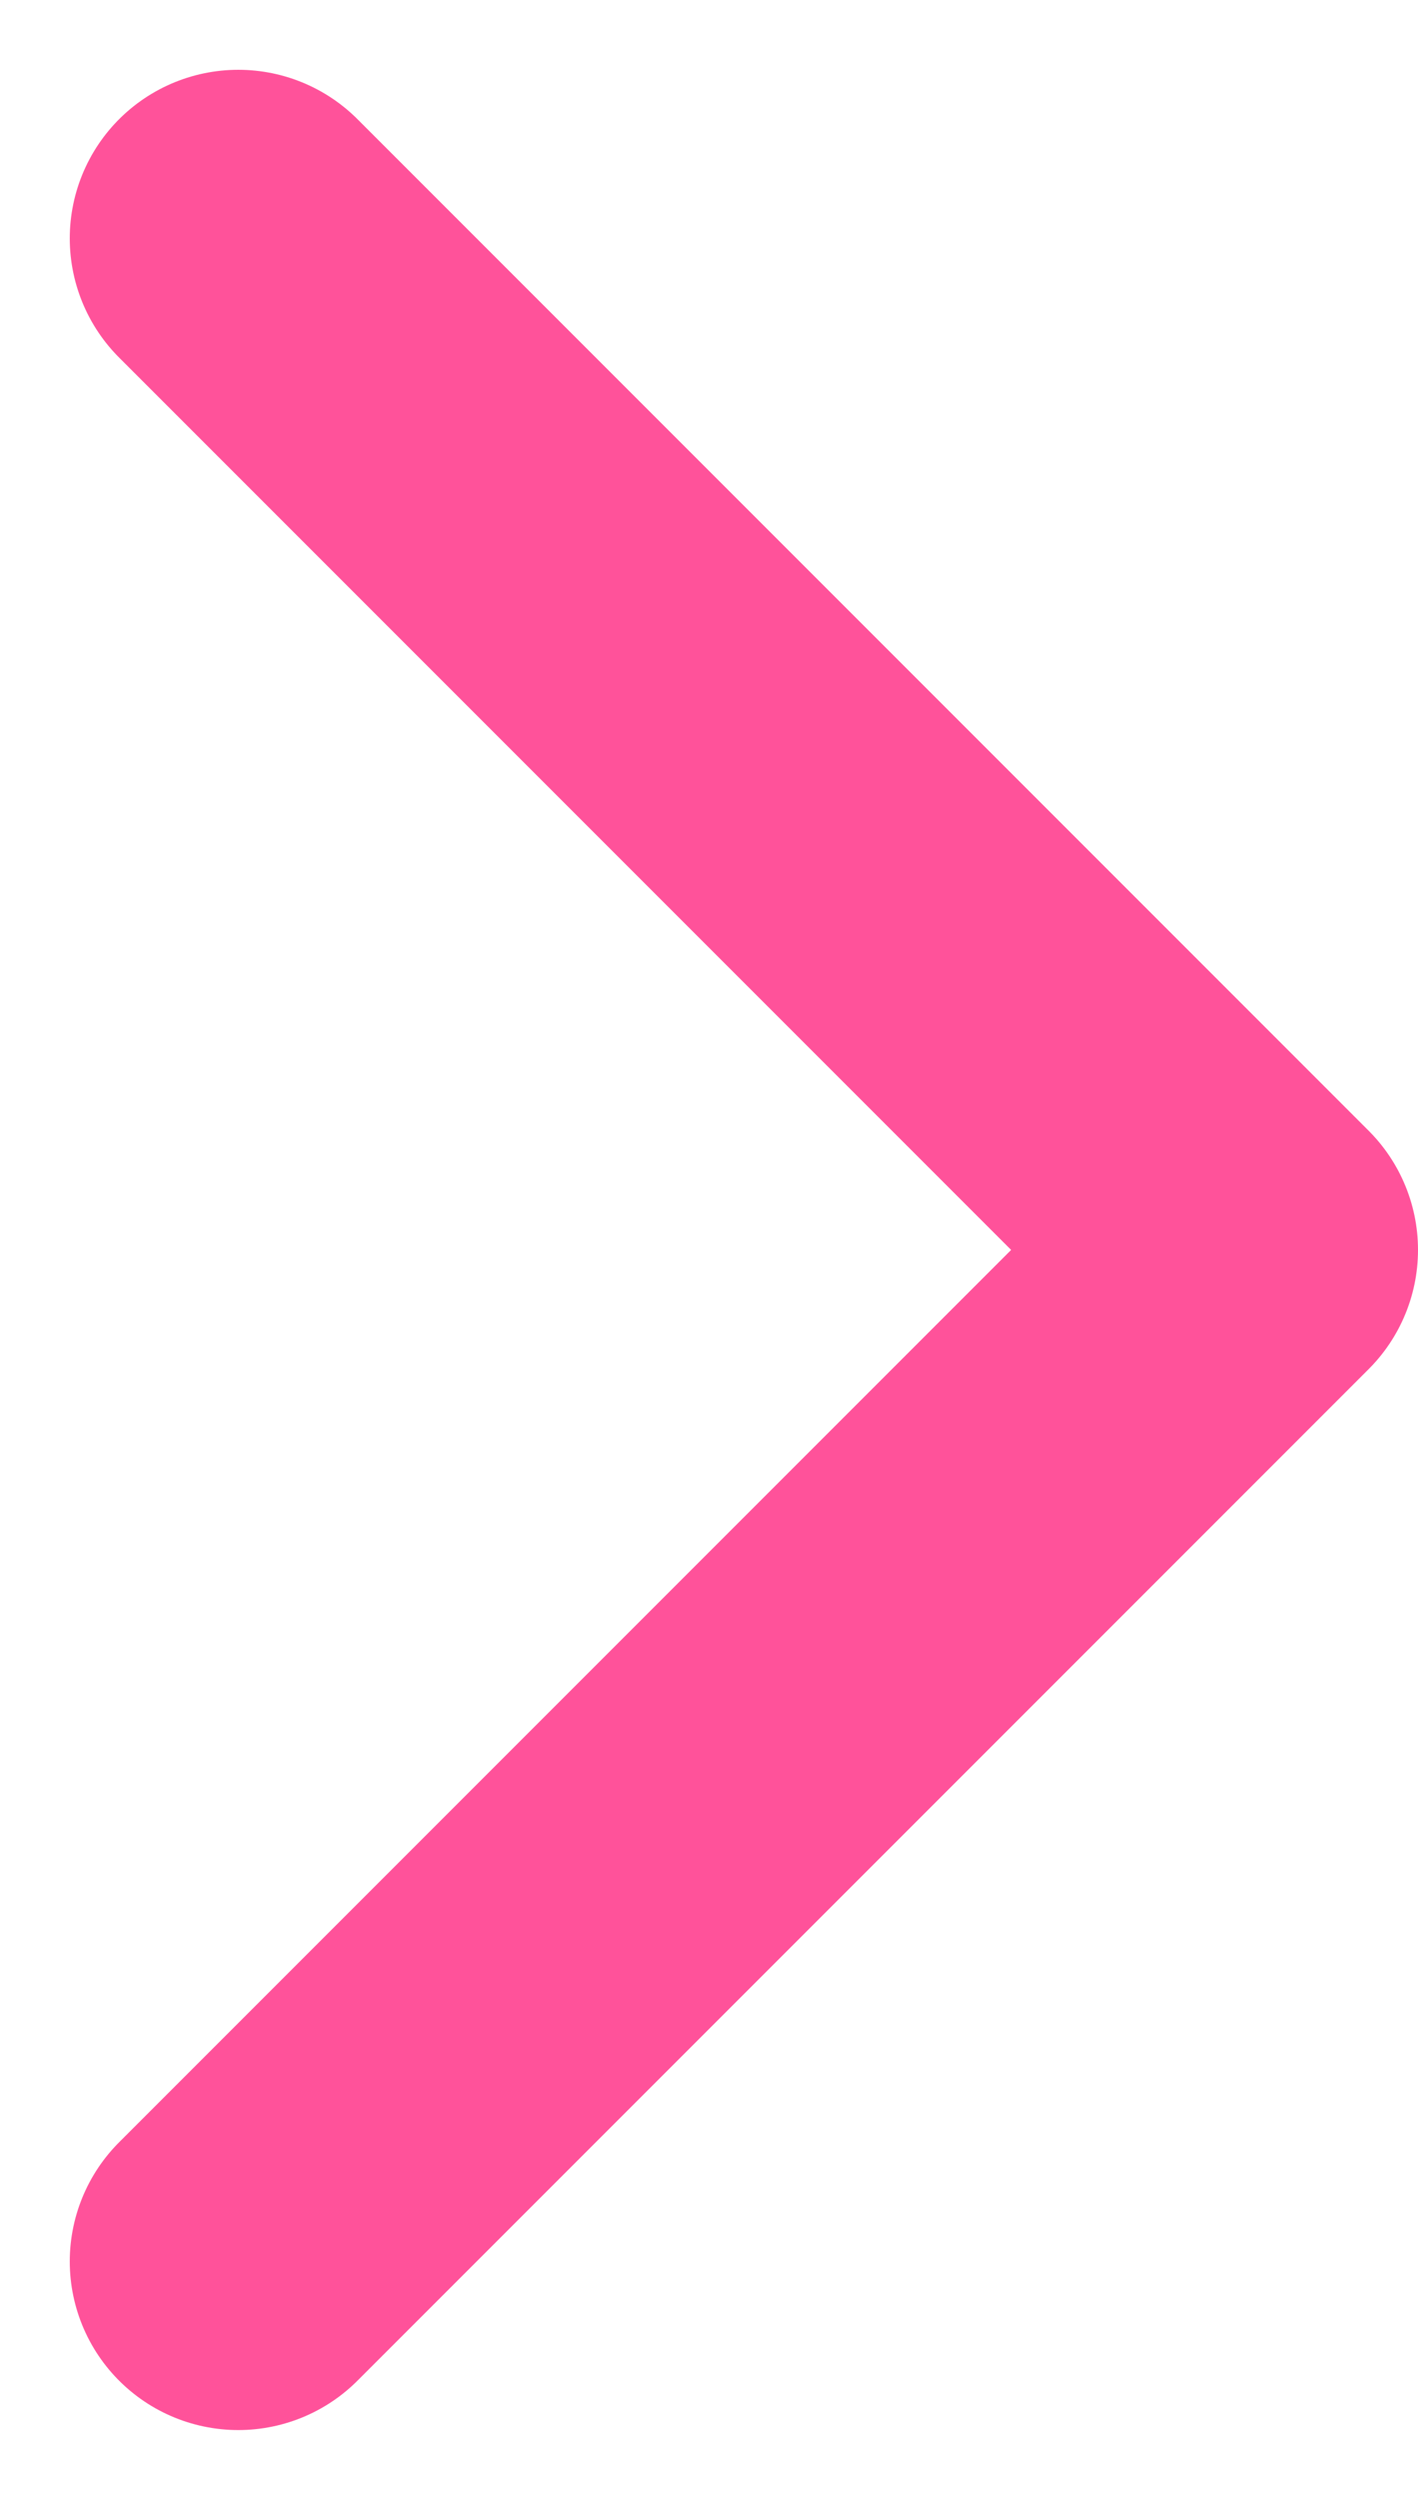 <svg xmlns="http://www.w3.org/2000/svg" width="8.414" height="14.828" viewBox="0 0 8.414 14.828"><defs><style>.a{fill:none;stroke:#ff529a;stroke-linecap:round;stroke-linejoin:round;stroke-width:2px;}</style></defs><path class="a" d="M593.281,864.878l6,6-6,6" transform="translate(-591.867 -863.464)"/></svg>